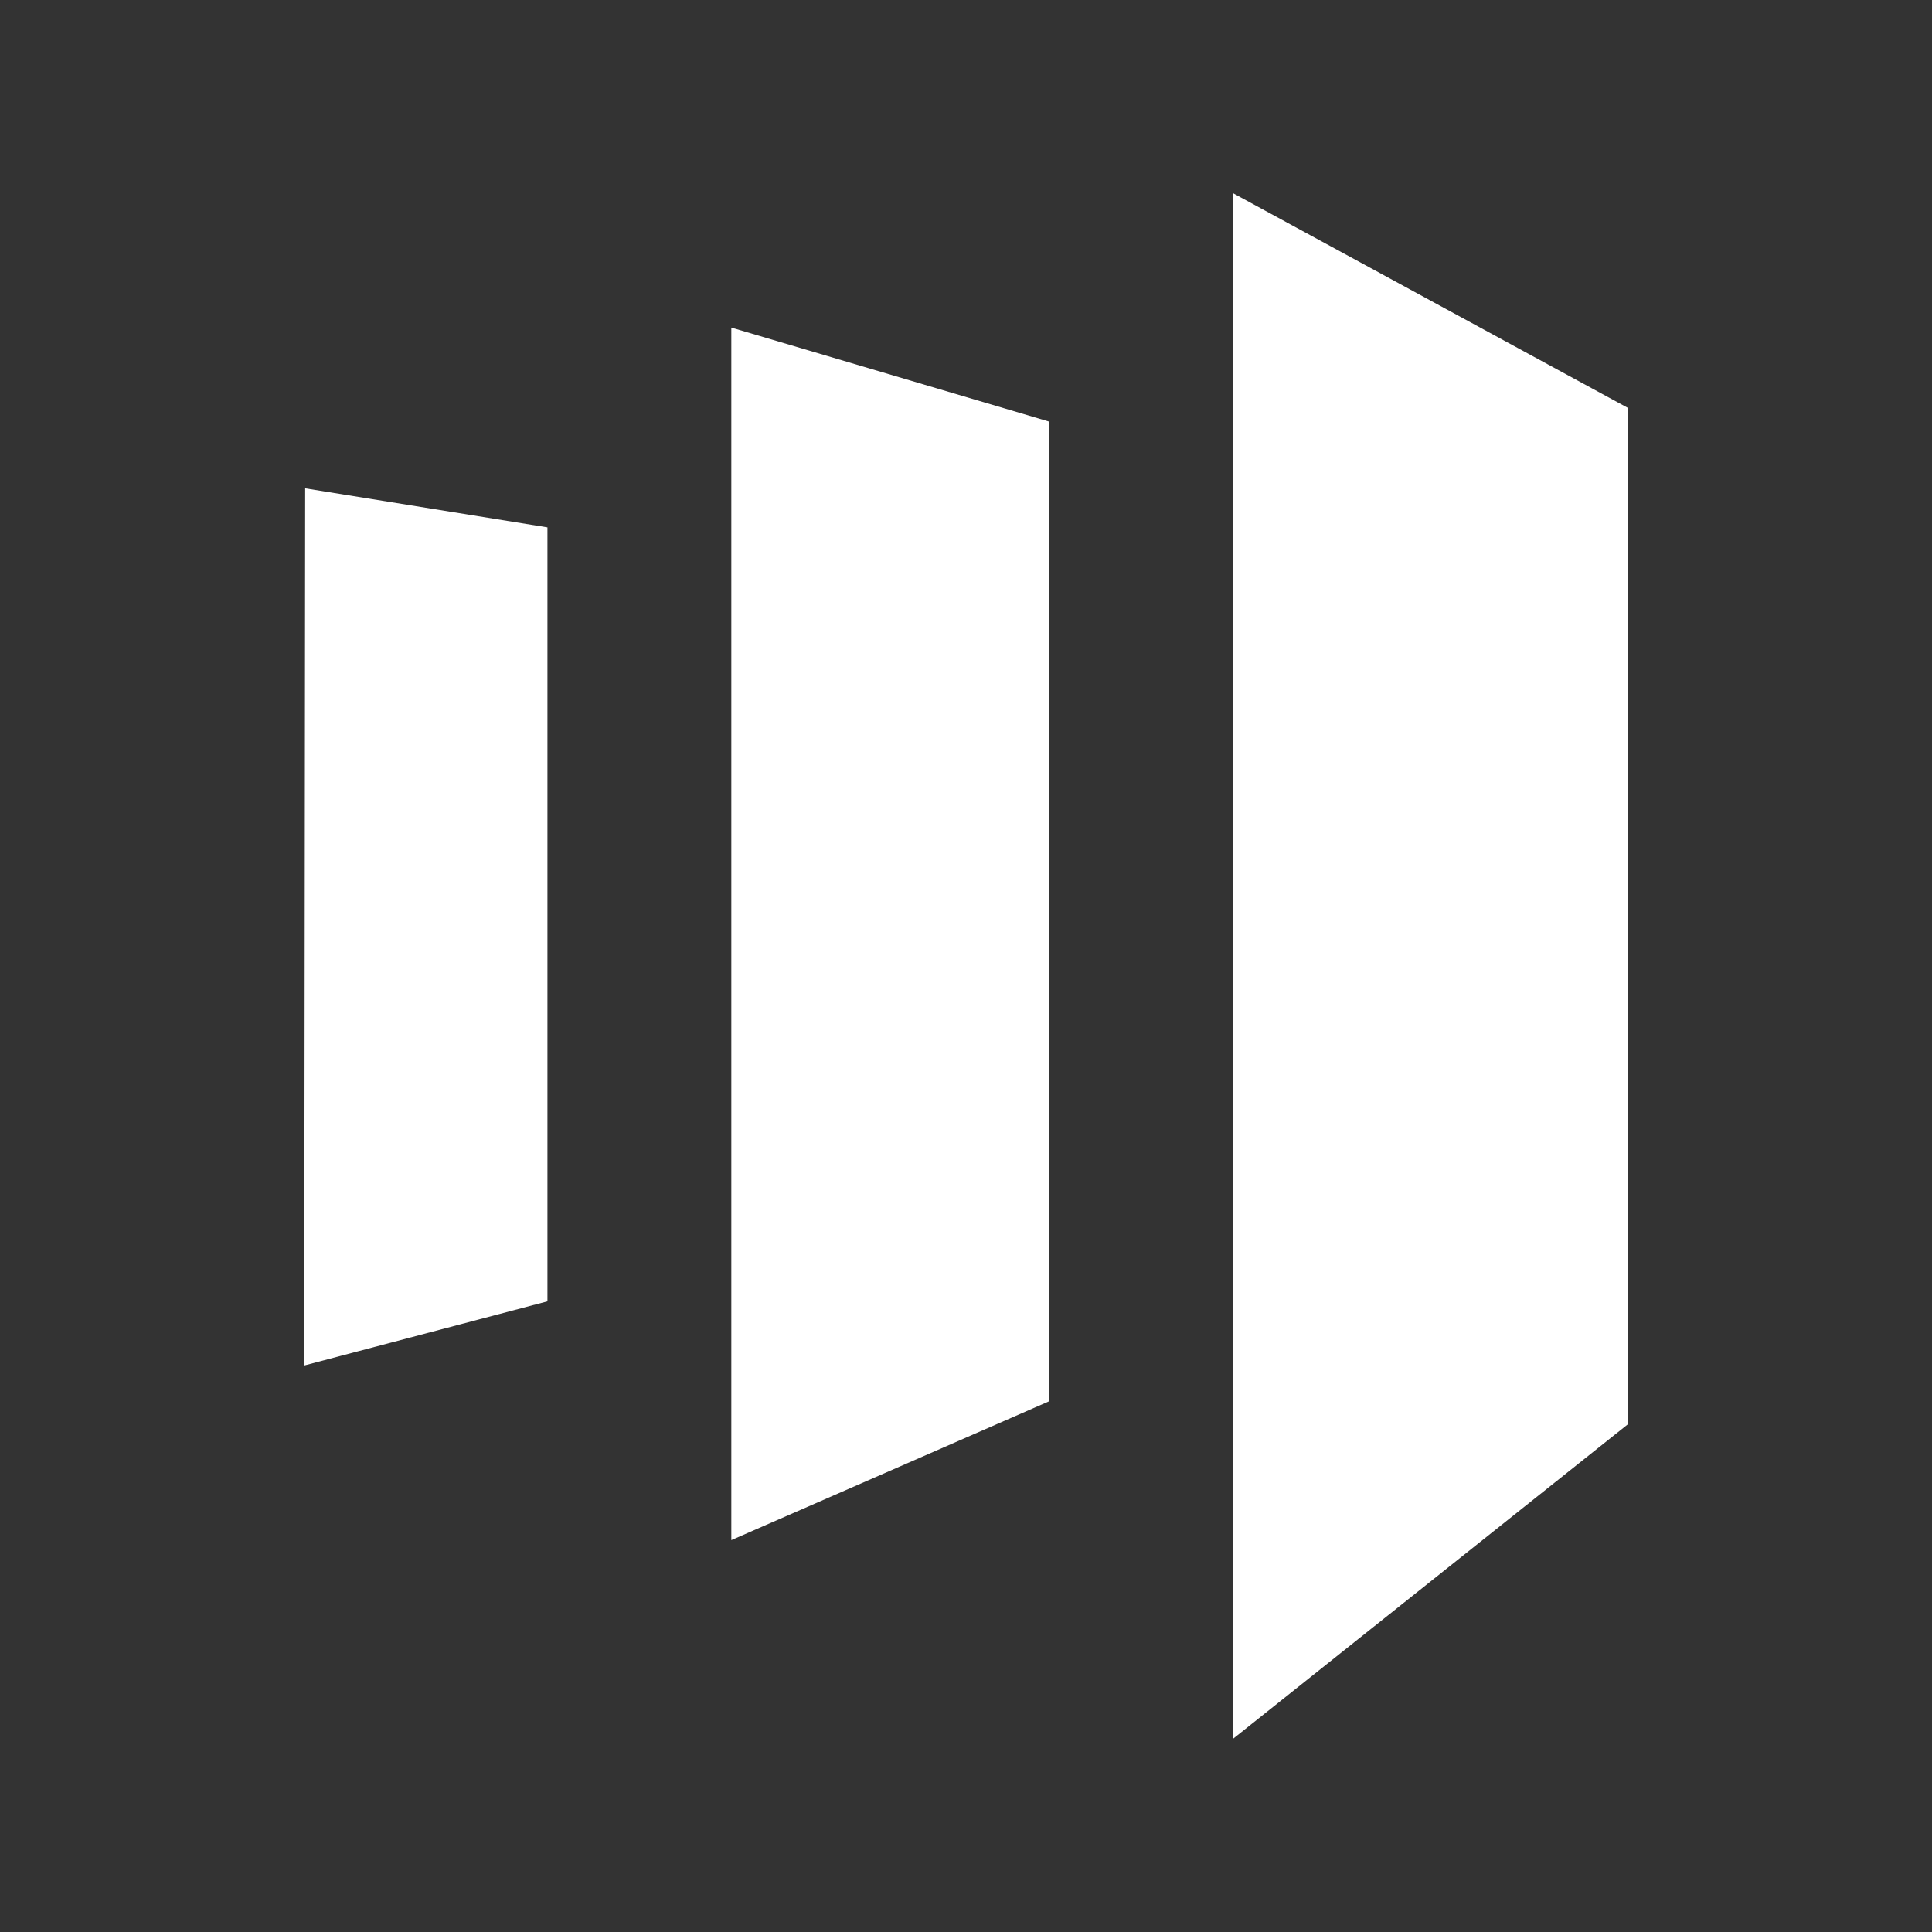 <?xml version="1.0" encoding="UTF-8"?>
<svg xmlns="http://www.w3.org/2000/svg" width="45" height="45" viewBox="0 0 45 45" fill="none">
  <rect x="0" y="0" width="45" height="45" fill="#333333" stroke="none"/>
  <g clip-path="url(#clip0_181_8116)">
    <path d="M28.72 4.5V40.5L37.923 33.169V9.504L28.72 4.5ZM24.441 32.637L17.034 35.872V7.63L24.441 9.821V32.637ZM7.086 31.805L12.751 30.311V12.283L7.108 11.374L7.086 31.805Z" fill="white"></path>
  </g>
  <defs>
    <clipPath id="clip0_181_8116">
      <rect width="36" height="36" fill="white" transform="translate(4.5 4.5)"></rect>
    </clipPath>
  </defs>
</svg>
